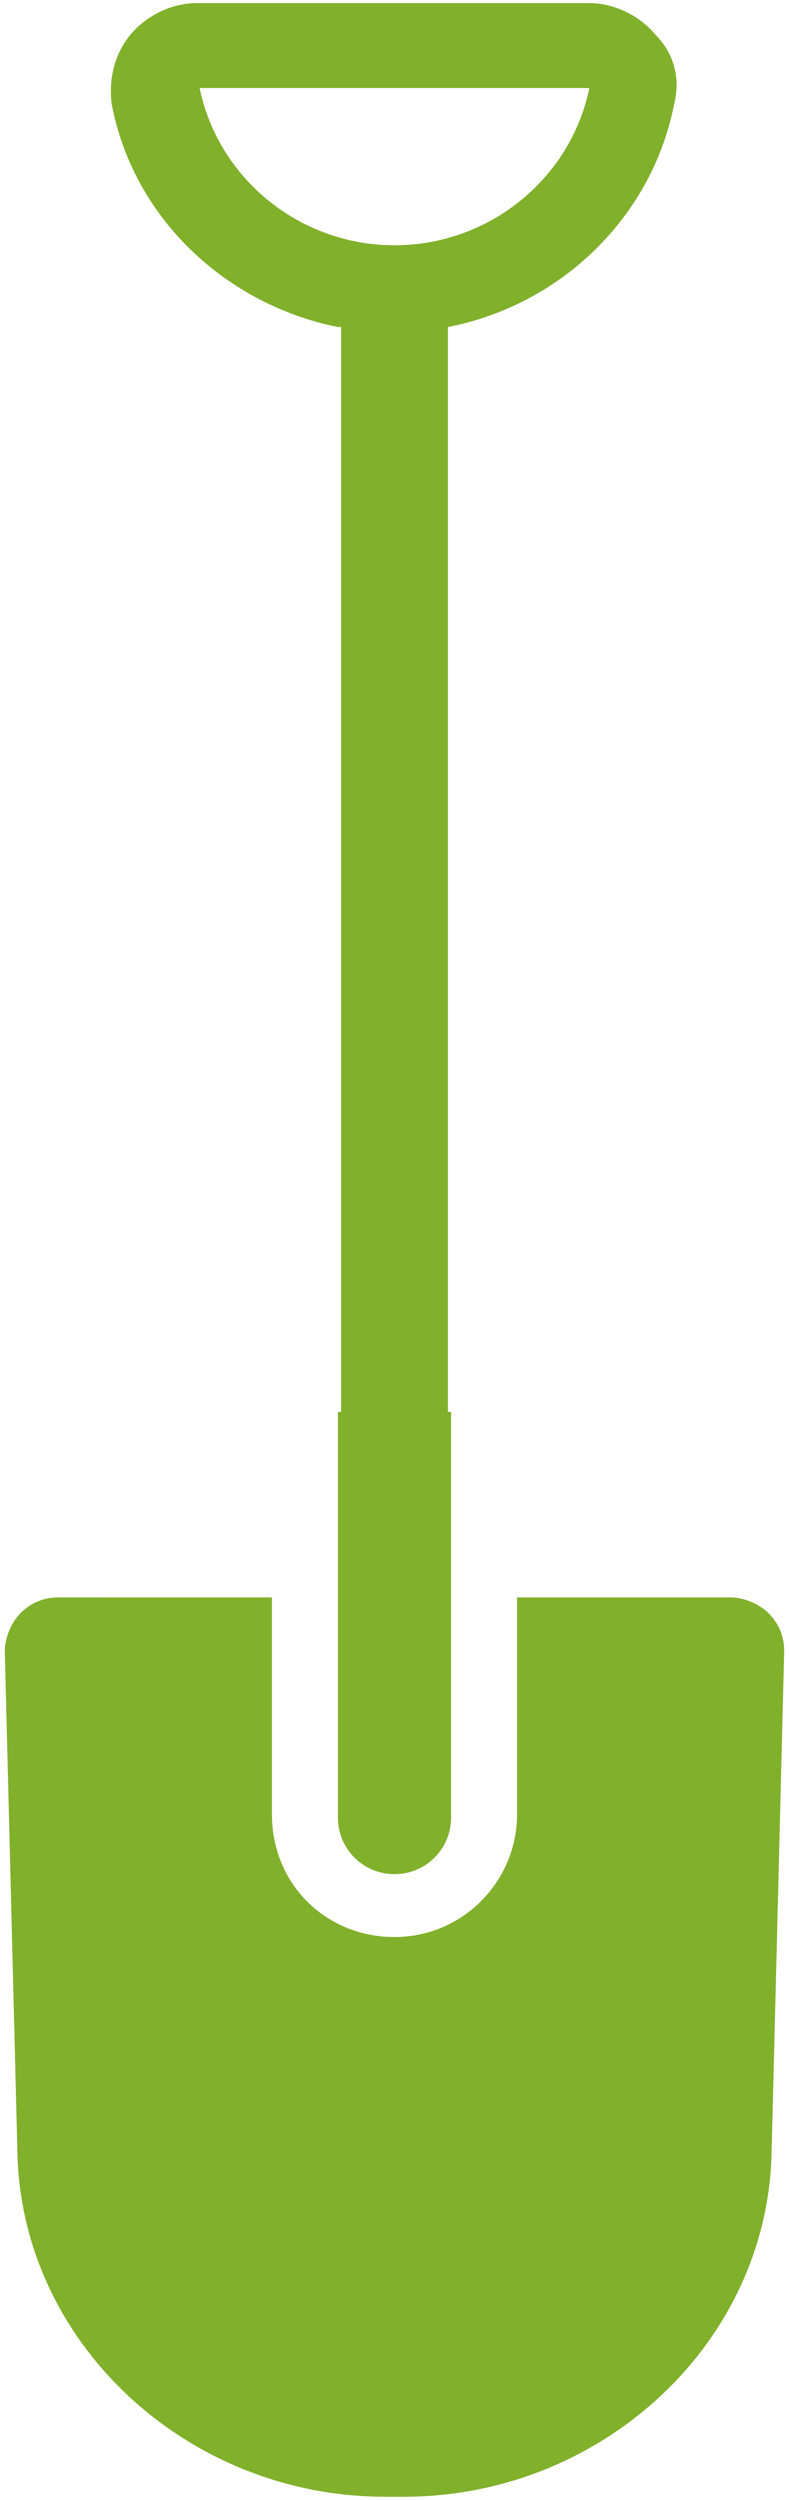 <?xml version="1.0" encoding="UTF-8"?>
<svg xmlns="http://www.w3.org/2000/svg" id="Ebene_1" version="1.1" viewBox="0 0 24.8 79.5" width="30" height="95">
  
  <defs>
    <style>
      .st0 {
        fill: #81b02b;
      }
    </style>
  </defs>
  <path class="st0" d="M10.7,10.4v34.5h-.1v12.9c0,1,.8,1.8,1.8,1.8s1.8-.8,1.8-1.8v-12.9h-.1V10.4c3.6-.7,6.5-3.5,7.2-7.1.2-.8,0-1.6-.6-2.2-.5-.6-1.3-1-2.1-1H6.1c-.8,0-1.6.4-2.1,1-.5.6-.7,1.4-.6,2.2.7,3.7,3.7,6.4,7.2,7.1ZM18.6,2.8c-.6,2.9-3.2,5-6.2,5s-5.6-2.1-6.2-5h12.5Z"/>
  <path class="st0" d="M24.3,51.3c-.3-.3-.8-.5-1.2-.5h-6.8v6.9c0,2.1-1.7,3.9-3.9,3.9s-3.9-1.7-3.9-3.9v-6.9H1.7c-.5,0-.9.2-1.2.5-.3.3-.5.8-.5,1.2l.4,15.9c.1,6.1,5.4,11,11.7,11h.6c6.3,0,11.6-4.9,11.7-11l.4-15.9c0-.5-.2-.9-.5-1.2Z"/>
</svg>
